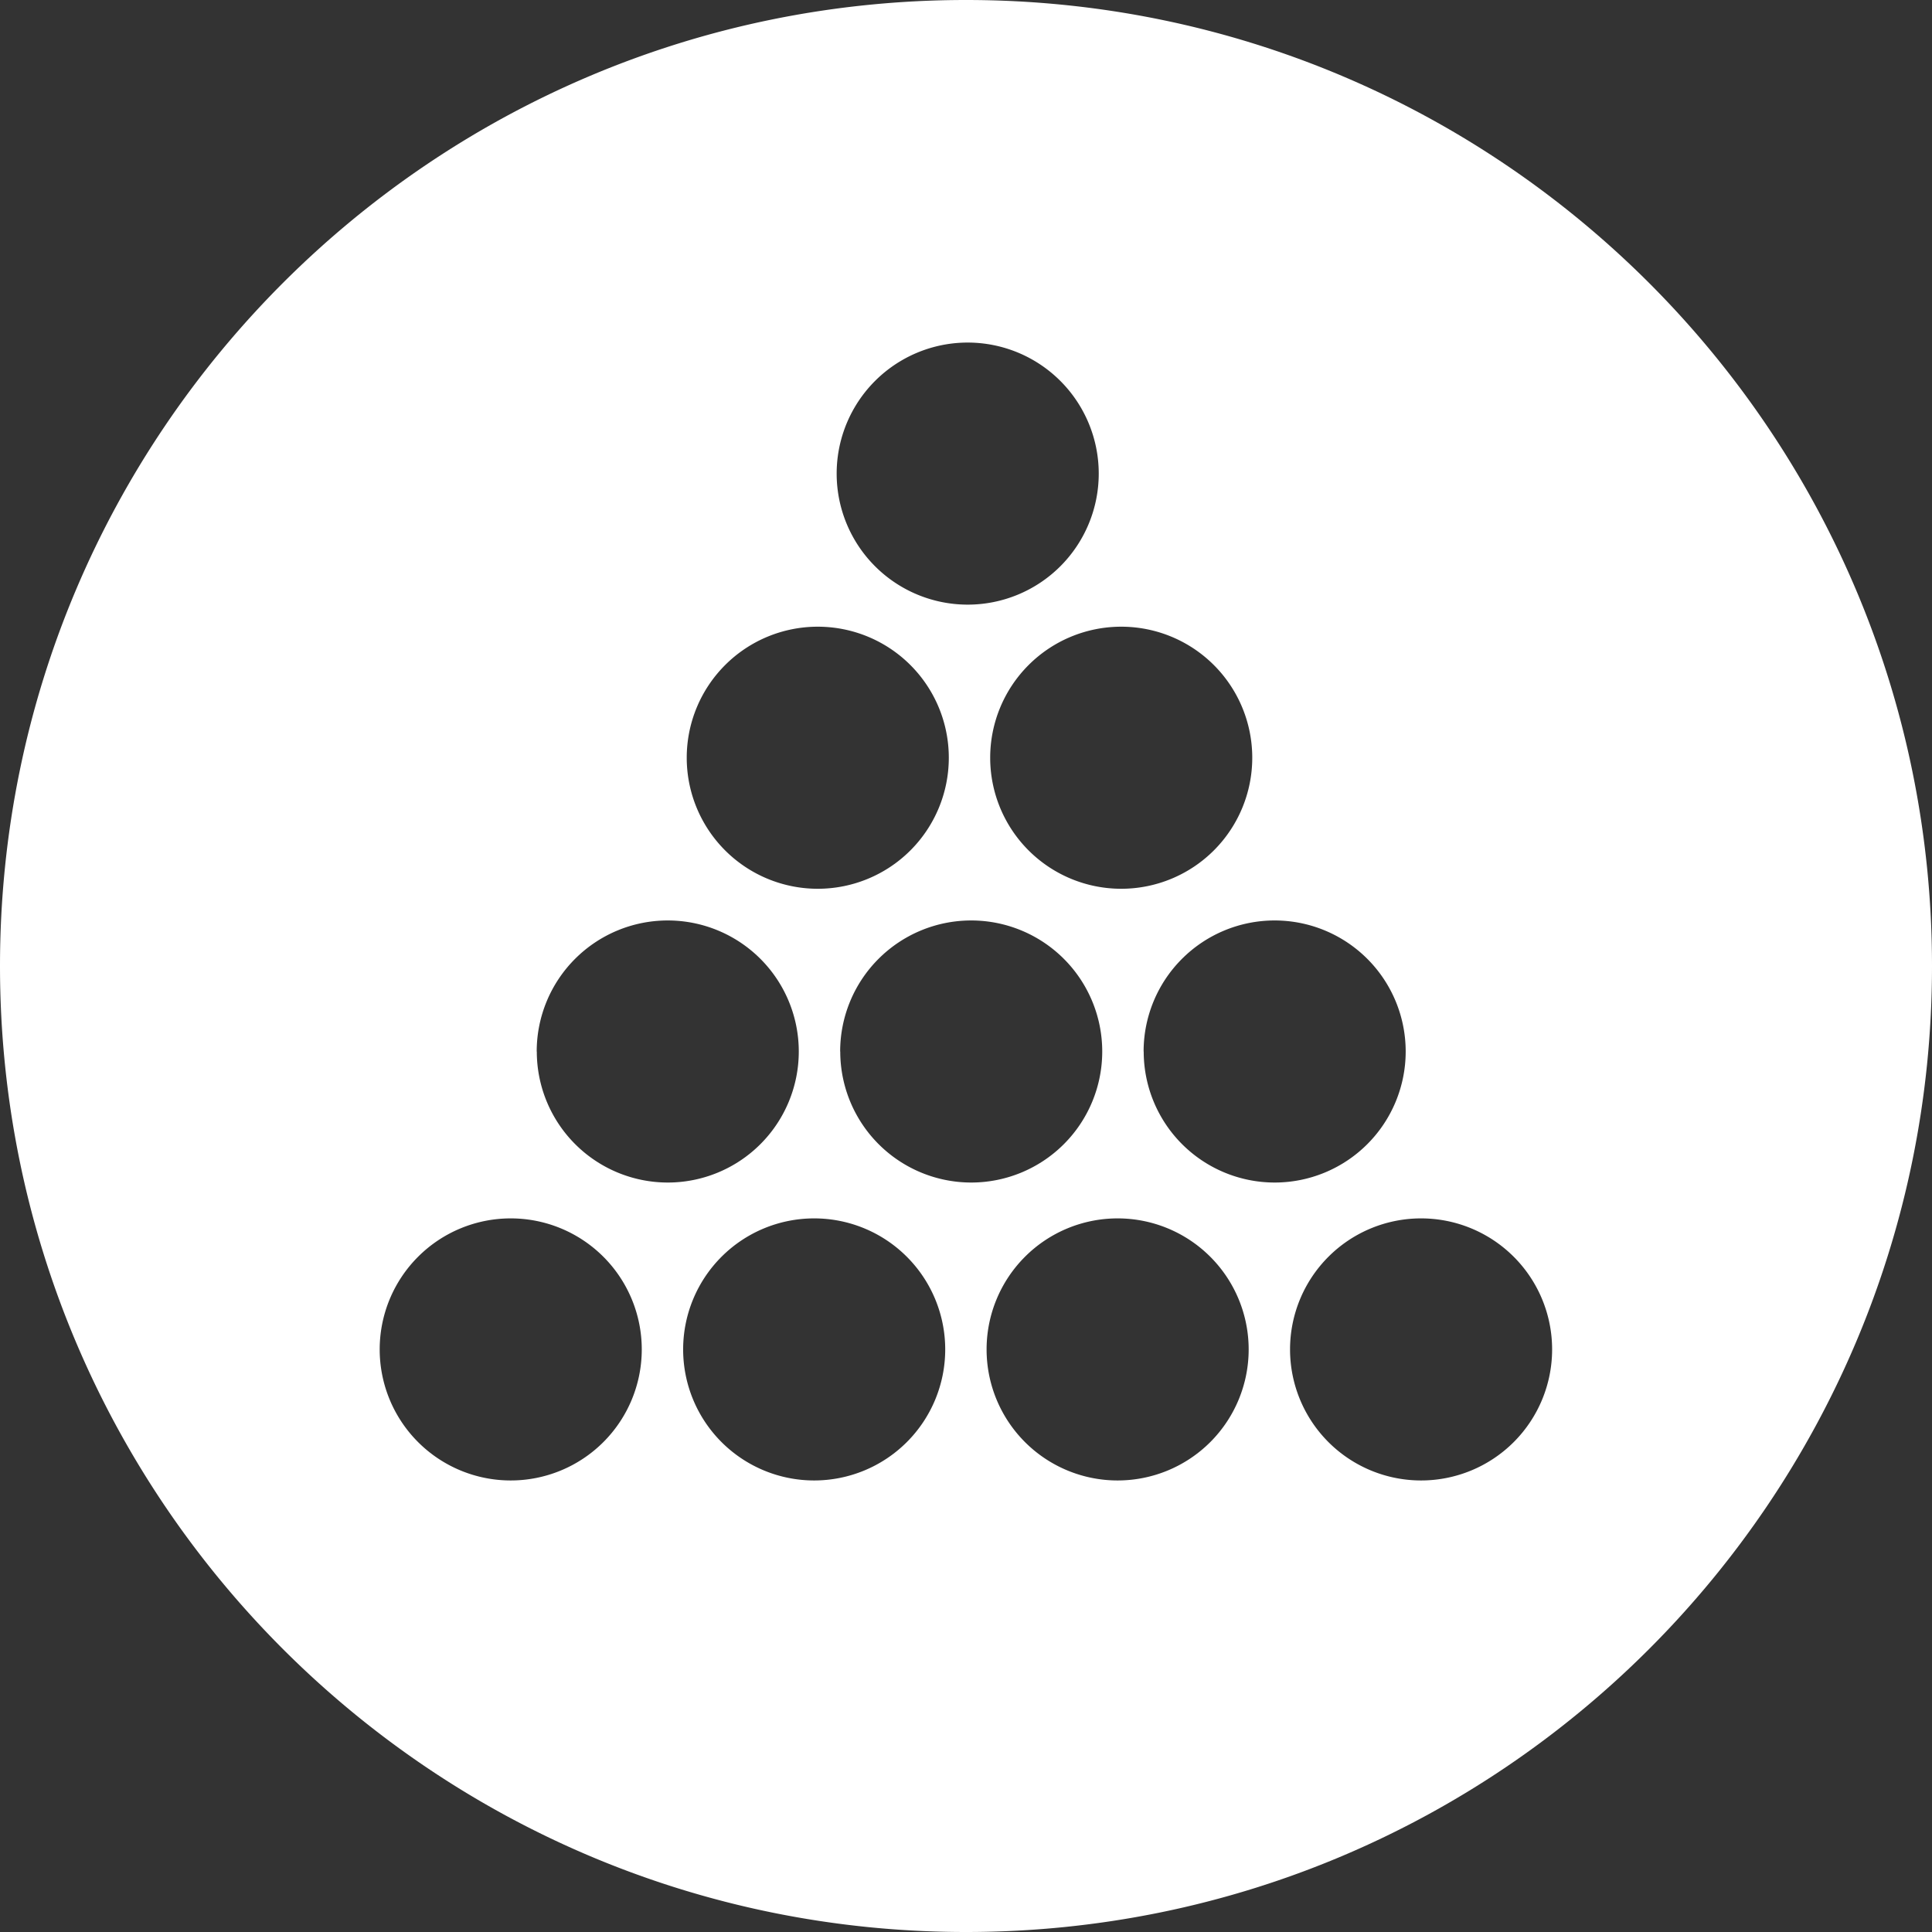<svg id="Ebene_1" data-name="Ebene 1" xmlns="http://www.w3.org/2000/svg" viewBox="0 0 409 409"><rect x="0" y="0" width="409" height="409" fill="#333333" stroke="none"/><defs><style>.cls-1{fill:#fff;}</style></defs><title>white</title><path class="cls-1" d="M204.5,0C91.56,0,0,91.56,0,204.5S91.56,409,204.5,409,409,317.44,409,204.5,317.44,0,204.5,0Zm60.6,160.41a27.74,27.74,0,1,1-27.74-27.74A27.74,27.74,0,0,1,265.1,160.41ZM204.86,72.52a27.74,27.74,0,1,1-27.74,27.74A27.74,27.74,0,0,1,204.86,72.52Zm-31.74,60.15a27.74,27.74,0,1,1-27.74,27.74A27.74,27.74,0,0,1,173.12,132.67Zm-65,180.74a27.74,27.74,0,1,1,27.74-27.74A27.74,27.74,0,0,1,108.14,313.41Zm5.5-90.81a27.74,27.74,0,1,1,27.74,27.74A27.74,27.74,0,0,1,113.64,222.6Zm58.74,90.81a27.74,27.74,0,1,1,27.74-27.74A27.74,27.74,0,0,1,172.38,313.41Zm5.5-90.81a27.74,27.74,0,1,1,27.74,27.74A27.74,27.74,0,0,1,177.88,222.6Zm58.74,90.81a27.74,27.74,0,1,1,27.74-27.74A27.74,27.74,0,0,1,236.62,313.41Zm5.5-90.81a27.74,27.74,0,1,1,27.74,27.74A27.74,27.74,0,0,1,242.12,222.6Zm58.74,90.81a27.74,27.74,0,1,1,27.74-27.74A27.74,27.74,0,0,1,300.86,313.41Z"/></svg>